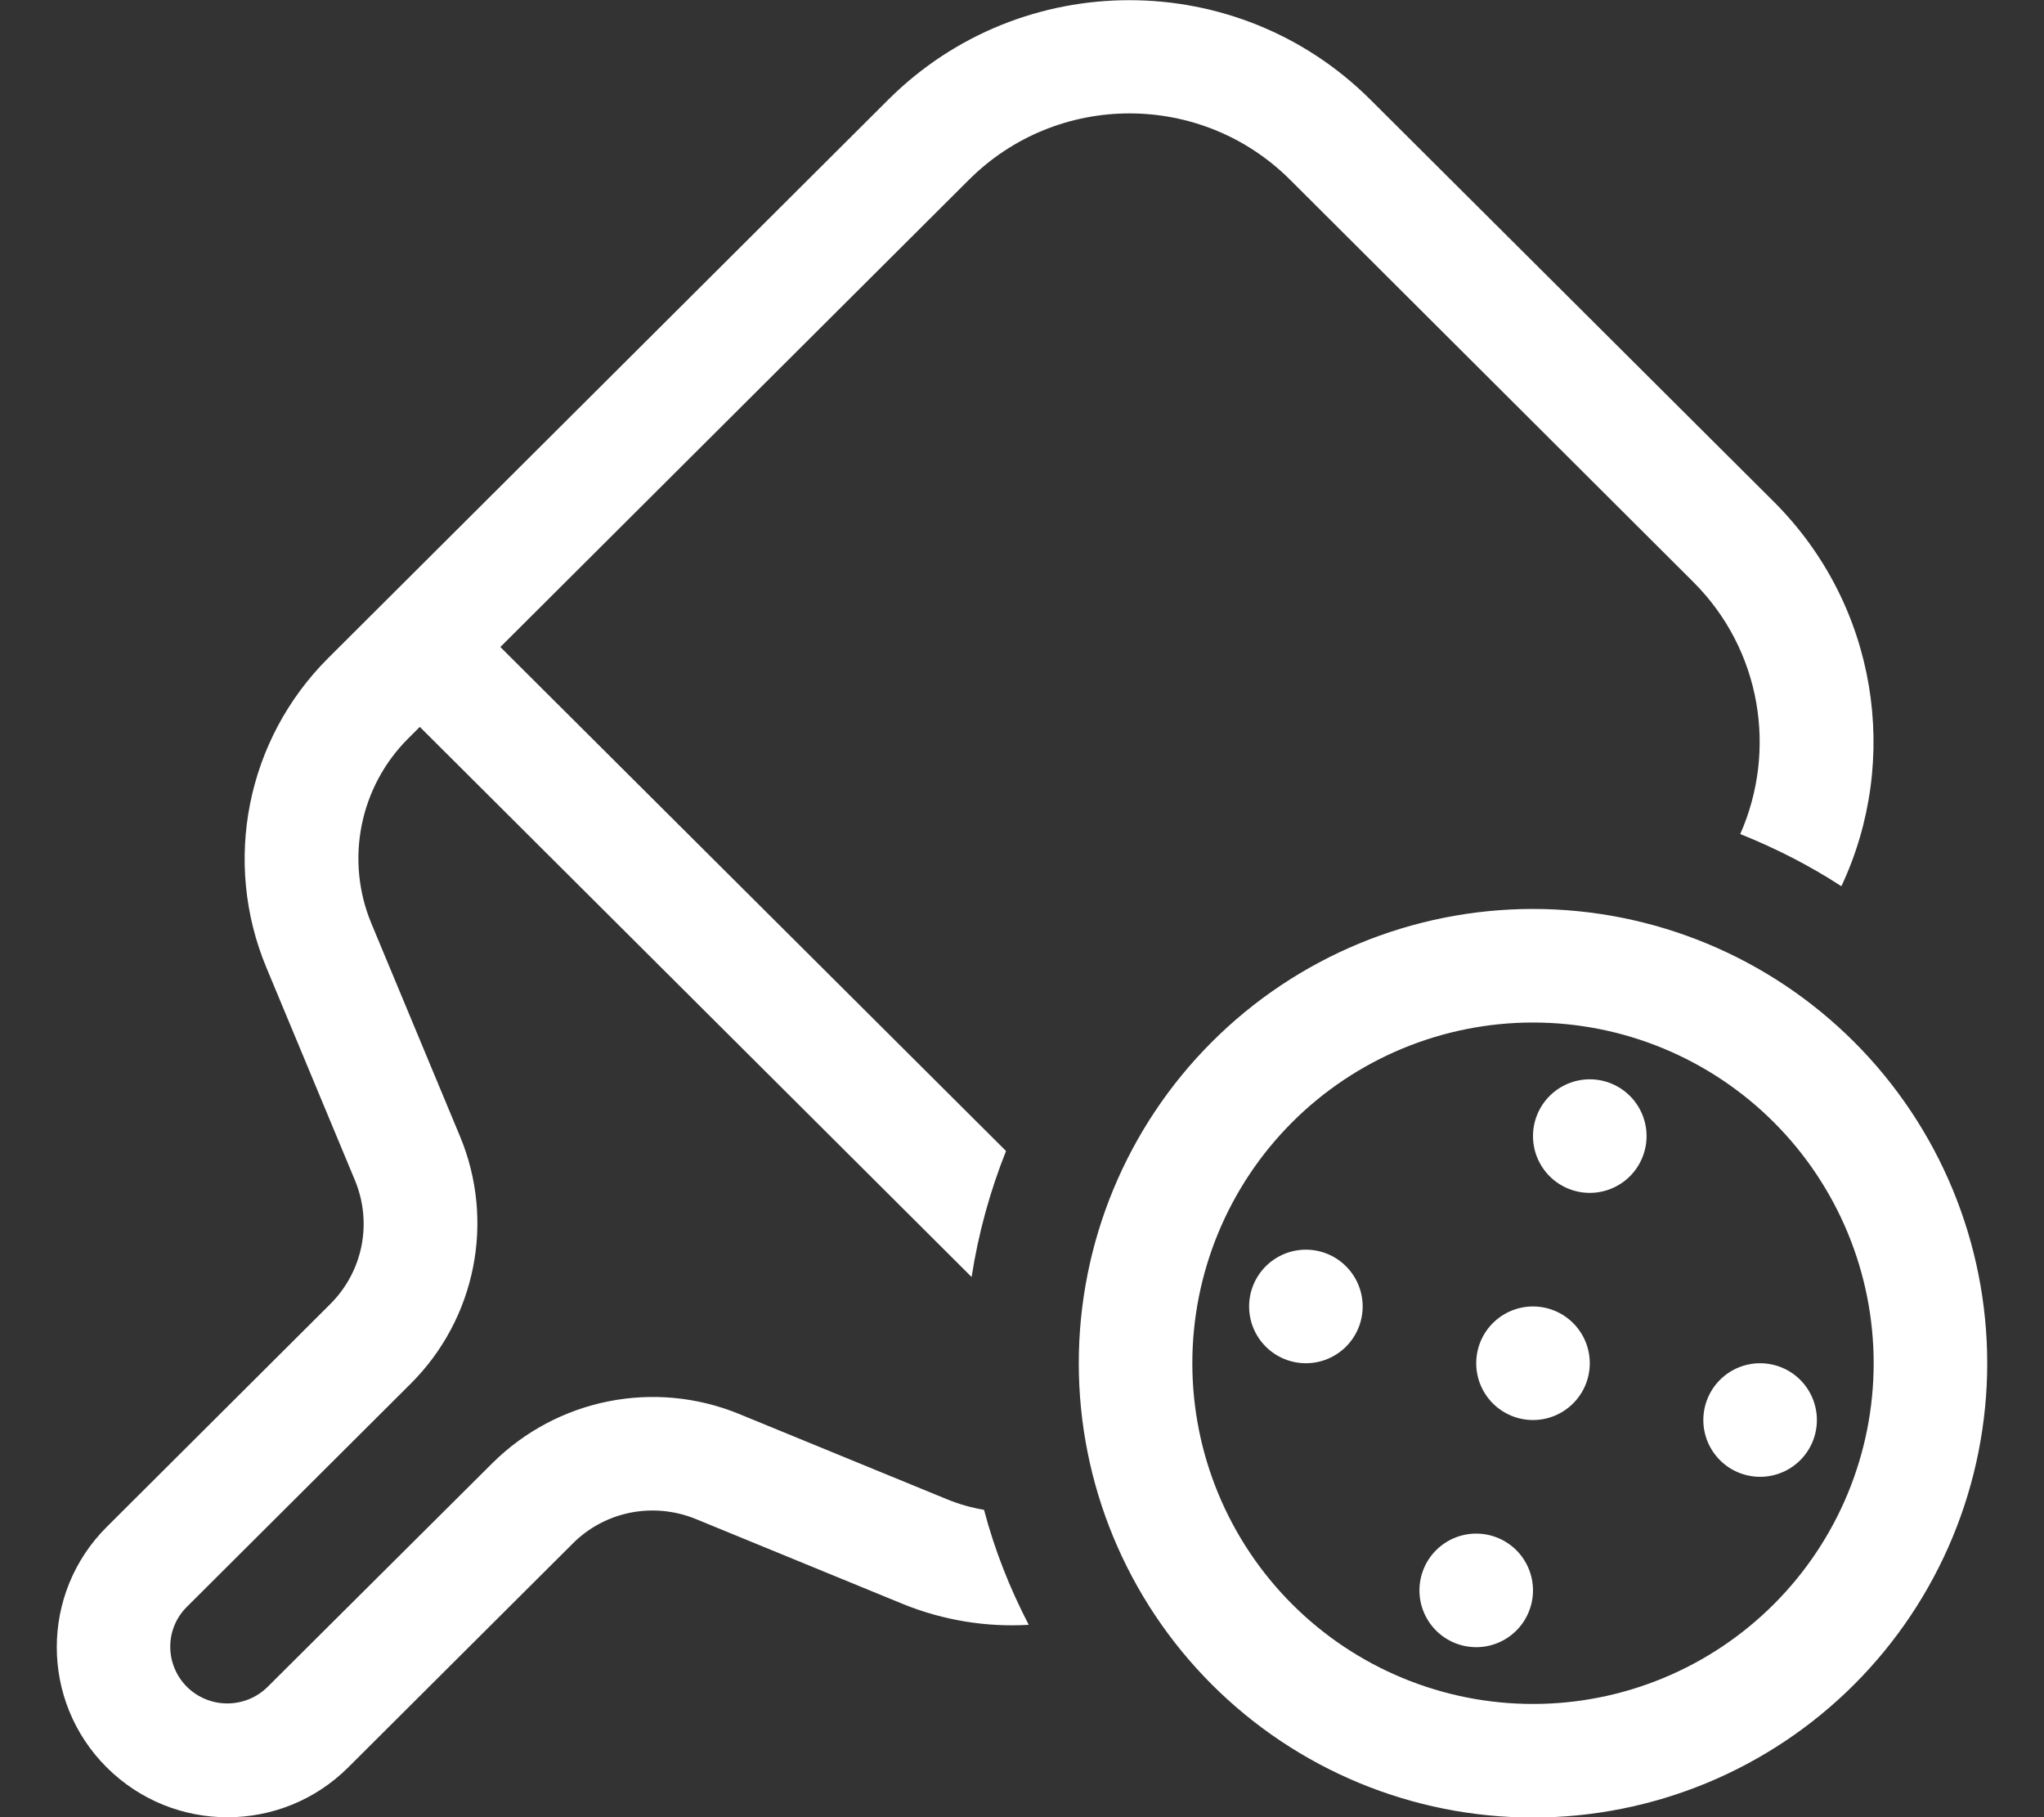 <svg width="576" height="512" viewBox="0 0 576 512" fill="none" xmlns="http://www.w3.org/2000/svg">
<rect x="0" y="0" width="576" height="512" fill="#333333" stroke="none"/>
<g clip-path="url(#clip0_0_3)">
<path d="M363.6 50.7C338.6 25.7 298 25.7 273 50.7L141 182.3L283.5 324.3C279 335.6 275.7 347.5 273.8 359.8L118.3 204.8L115.1 208C101.3 221.7 97.2 242.4 104.7 260.3L129.6 320.1C139.6 344 134.1 371.6 115.7 389.9L52.7 452.7C46.4 458.9 46.4 469 52.7 475.3C59 481.5 69.1 481.5 75.4 475.3L138.7 412.3C157 394.1 184.4 388.6 208.3 398.4L266.8 422.4C270.2 423.8 273.7 424.8 277.3 425.4C280.3 436.8 284.6 447.6 289.9 457.8C278.1 458.5 266 456.6 254.6 452L196.1 428C184.1 423.1 170.4 425.8 161.3 435L98.1 498C79.3 516.7 48.9 516.7 30.1 498C11.3 479.3 11.3 448.9 30.1 430.2L93.1 367.4C102.3 358.2 105 344.5 100 332.5L75.1 272.7C62.6 242.8 69.5 208.4 92.4 185.5L250.3 28.1C287.8 -9.3 348.7 -9.3 386.2 28.1L499.8 141.3C529.2 170.6 535.6 214.2 518.9 249.7C510 243.9 500.4 239 490.4 235C500.8 211.5 496.4 183.1 477.1 163.9L363.6 50.7ZM432 480.1C444.607 480.1 457.09 477.617 468.738 472.792C480.385 467.968 490.968 460.897 499.882 451.982C508.797 443.068 515.868 432.485 520.692 420.838C525.517 409.19 528 396.707 528 384.1C528 371.493 525.517 359.01 520.692 347.362C515.868 335.715 508.797 325.132 499.882 316.218C490.968 307.303 480.385 300.232 468.738 295.408C457.09 290.583 444.607 288.1 432 288.1C419.393 288.1 406.91 290.583 395.262 295.408C383.615 300.232 373.032 307.303 364.118 316.218C355.203 325.132 348.132 335.715 343.308 347.362C338.483 359.01 336 371.493 336 384.1C336 396.707 338.483 409.19 343.308 420.838C348.132 432.485 355.203 443.068 364.118 451.982C373.032 460.897 383.615 467.968 395.262 472.792C406.91 477.617 419.393 480.1 432 480.1ZM432 256.1C448.809 256.1 465.454 259.411 480.983 265.843C496.513 272.276 510.624 281.704 522.51 293.59C534.396 305.476 543.824 319.587 550.257 335.117C556.689 350.646 560 367.291 560 384.1C560 400.909 556.689 417.554 550.257 433.083C543.824 448.613 534.396 462.724 522.51 474.61C510.624 486.496 496.513 495.924 480.983 502.357C465.454 508.789 448.809 512.1 432 512.1C398.052 512.1 365.495 498.614 341.49 474.61C317.486 450.605 304 418.048 304 384.1C304 350.152 317.486 317.595 341.49 293.59C365.495 269.586 398.052 256.1 432 256.1ZM368 384.1C363.757 384.1 359.687 382.414 356.686 379.414C353.686 376.413 352 372.343 352 368.1C352 363.857 353.686 359.787 356.686 356.786C359.687 353.786 363.757 352.1 368 352.1C372.243 352.1 376.313 353.786 379.314 356.786C382.314 359.787 384 363.857 384 368.1C384 372.343 382.314 376.413 379.314 379.414C376.313 382.414 372.243 384.1 368 384.1ZM432 448.1C432 452.343 430.314 456.413 427.314 459.414C424.313 462.414 420.243 464.1 416 464.1C411.757 464.1 407.687 462.414 404.686 459.414C401.686 456.413 400 452.343 400 448.1C400 443.857 401.686 439.787 404.686 436.786C407.687 433.786 411.757 432.1 416 432.1C420.243 432.1 424.313 433.786 427.314 436.786C430.314 439.787 432 443.857 432 448.1ZM432 400.1C427.757 400.1 423.687 398.414 420.686 395.414C417.686 392.413 416 388.343 416 384.1C416 379.857 417.686 375.787 420.686 372.786C423.687 369.786 427.757 368.1 432 368.1C436.243 368.1 440.313 369.786 443.314 372.786C446.314 375.787 448 379.857 448 384.1C448 388.343 446.314 392.413 443.314 395.414C440.313 398.414 436.243 400.1 432 400.1ZM512 400.1C512 404.343 510.314 408.413 507.314 411.414C504.313 414.414 500.243 416.1 496 416.1C491.757 416.1 487.687 414.414 484.686 411.414C481.686 408.413 480 404.343 480 400.1C480 395.857 481.686 391.787 484.686 388.786C487.687 385.786 491.757 384.1 496 384.1C500.243 384.1 504.313 385.786 507.314 388.786C510.314 391.787 512 395.857 512 400.1ZM448 336.1C443.757 336.1 439.687 334.414 436.686 331.414C433.686 328.413 432 324.343 432 320.1C432 315.857 433.686 311.787 436.686 308.786C439.687 305.786 443.757 304.1 448 304.1C452.243 304.1 456.313 305.786 459.314 308.786C462.314 311.787 464 315.857 464 320.1C464 324.343 462.314 328.413 459.314 331.414C456.313 334.414 452.243 336.1 448 336.1Z" fill="white"/>
</g>
<defs>
<clipPath id="clip0_0_3">
<rect width="576" height="512" fill="white"/>
</clipPath>
</defs>
</svg>
